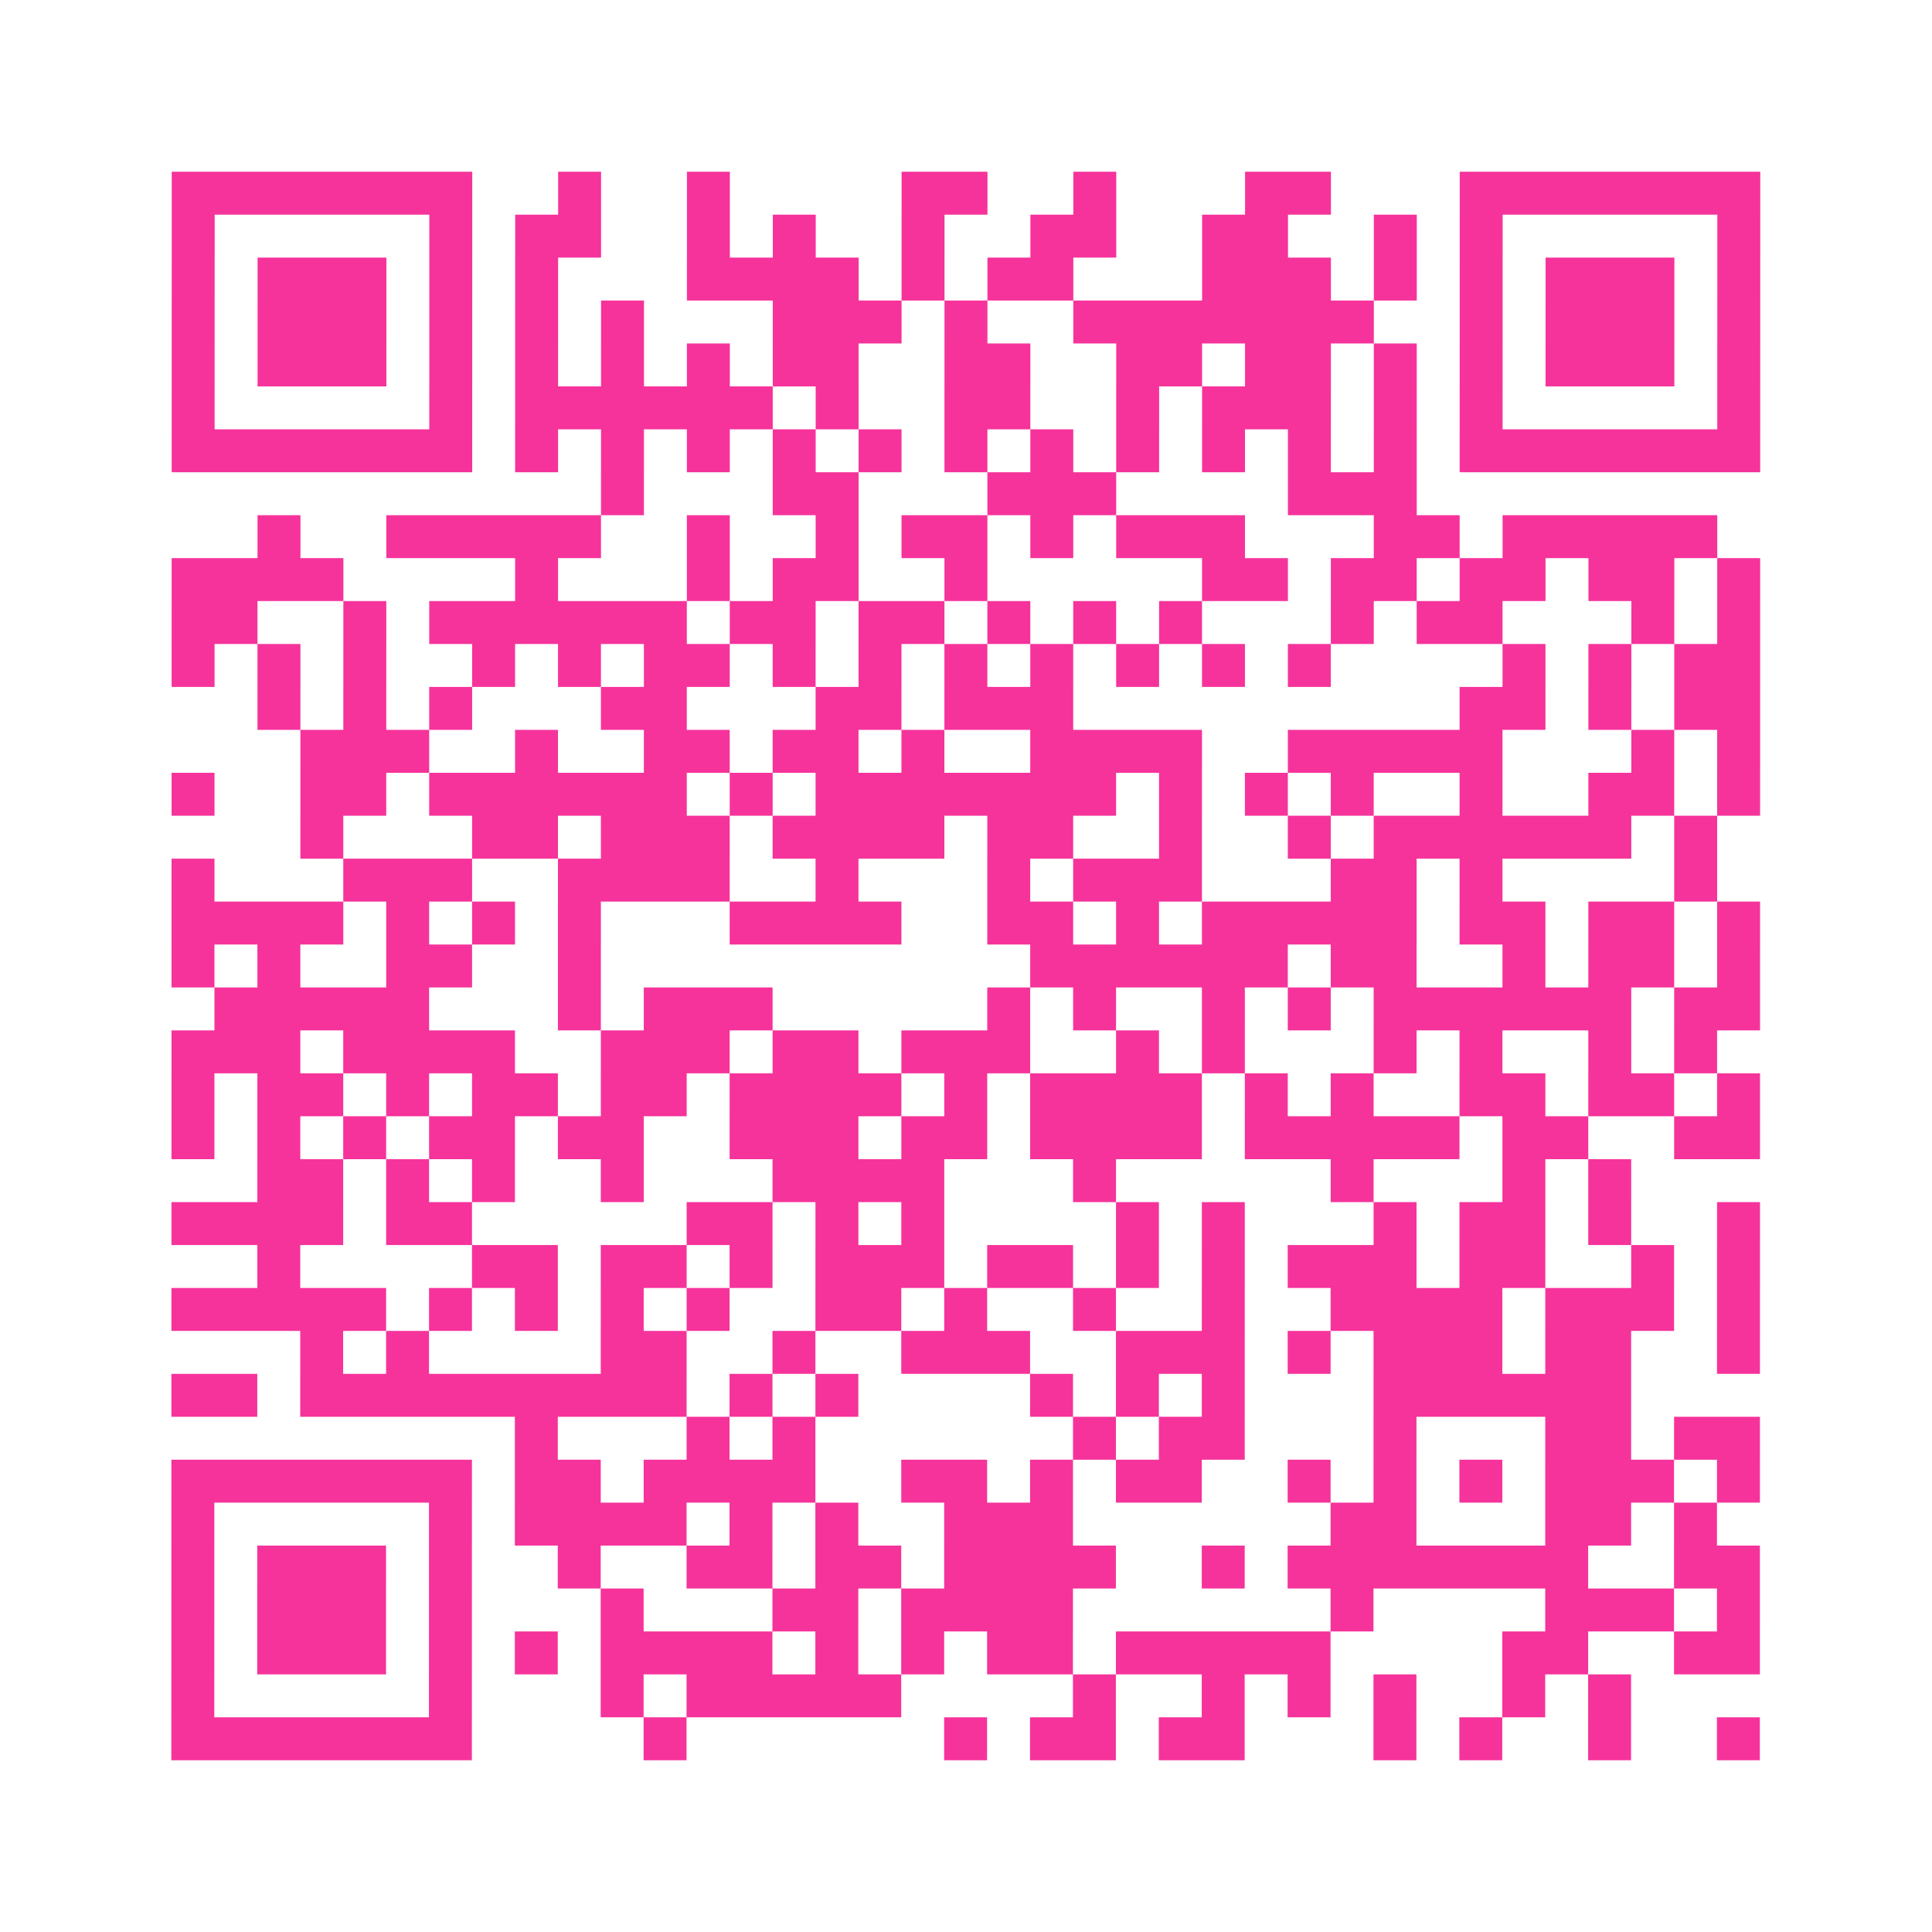 <?xml version="1.0" encoding="UTF-8"?>
<svg xmlns="http://www.w3.org/2000/svg" viewBox="0 0 45 45" class="pyqrcode"><path fill="transparent" d="M0 0h45v45h-45z"/><path stroke="#f6339b" class="pyqrline" d="M4 4.5h7m2 0h1m2 0h1m4 0h2m2 0h1m3 0h2m3 0h7m-37 1h1m5 0h1m1 0h2m2 0h1m1 0h1m2 0h1m2 0h2m2 0h2m2 0h1m1 0h1m5 0h1m-37 1h1m1 0h3m1 0h1m1 0h1m3 0h4m1 0h1m1 0h2m3 0h3m1 0h1m1 0h1m1 0h3m1 0h1m-37 1h1m1 0h3m1 0h1m1 0h1m1 0h1m3 0h3m1 0h1m2 0h7m2 0h1m1 0h3m1 0h1m-37 1h1m1 0h3m1 0h1m1 0h1m1 0h1m1 0h1m1 0h2m2 0h2m2 0h2m1 0h2m1 0h1m1 0h1m1 0h3m1 0h1m-37 1h1m5 0h1m1 0h6m1 0h1m2 0h2m2 0h1m1 0h3m1 0h1m1 0h1m5 0h1m-37 1h7m1 0h1m1 0h1m1 0h1m1 0h1m1 0h1m1 0h1m1 0h1m1 0h1m1 0h1m1 0h1m1 0h1m1 0h7m-27 1h1m3 0h2m3 0h3m4 0h3m-27 1h1m2 0h5m2 0h1m2 0h1m1 0h2m1 0h1m1 0h3m3 0h2m1 0h5m-36 1h4m4 0h1m3 0h1m1 0h2m2 0h1m5 0h2m1 0h2m1 0h2m1 0h2m1 0h1m-37 1h2m2 0h1m1 0h6m1 0h2m1 0h2m1 0h1m1 0h1m1 0h1m3 0h1m1 0h2m3 0h1m1 0h1m-37 1h1m1 0h1m1 0h1m2 0h1m1 0h1m1 0h2m1 0h1m1 0h1m1 0h1m1 0h1m1 0h1m1 0h1m1 0h1m4 0h1m1 0h1m1 0h2m-35 1h1m1 0h1m1 0h1m3 0h2m3 0h2m1 0h3m9 0h2m1 0h1m1 0h2m-34 1h3m2 0h1m2 0h2m1 0h2m1 0h1m2 0h4m2 0h5m3 0h1m1 0h1m-37 1h1m2 0h2m1 0h6m1 0h1m1 0h7m1 0h1m1 0h1m1 0h1m2 0h1m2 0h2m1 0h1m-34 1h1m3 0h2m1 0h3m1 0h4m1 0h2m2 0h1m2 0h1m1 0h6m1 0h1m-36 1h1m3 0h3m2 0h4m2 0h1m3 0h1m1 0h3m3 0h2m1 0h1m4 0h1m-36 1h4m1 0h1m1 0h1m1 0h1m3 0h4m2 0h2m1 0h1m1 0h5m1 0h2m1 0h2m1 0h1m-37 1h1m1 0h1m2 0h2m2 0h1m10 0h6m1 0h2m2 0h1m1 0h2m1 0h1m-36 1h5m3 0h1m1 0h3m5 0h1m1 0h1m2 0h1m1 0h1m1 0h6m1 0h2m-37 1h3m1 0h4m2 0h3m1 0h2m1 0h3m2 0h1m1 0h1m3 0h1m1 0h1m2 0h1m1 0h1m-36 1h1m1 0h2m1 0h1m1 0h2m1 0h2m1 0h4m1 0h1m1 0h4m1 0h1m1 0h1m2 0h2m1 0h2m1 0h1m-37 1h1m1 0h1m1 0h1m1 0h2m1 0h2m2 0h3m1 0h2m1 0h4m1 0h5m1 0h2m2 0h2m-35 1h2m1 0h1m1 0h1m2 0h1m3 0h4m3 0h1m5 0h1m3 0h1m1 0h1m-34 1h4m1 0h2m5 0h2m1 0h1m1 0h1m4 0h1m1 0h1m3 0h1m1 0h2m1 0h1m2 0h1m-35 1h1m4 0h2m1 0h2m1 0h1m1 0h3m1 0h2m1 0h1m1 0h1m1 0h3m1 0h2m2 0h1m1 0h1m-37 1h5m1 0h1m1 0h1m1 0h1m1 0h1m2 0h2m1 0h1m2 0h1m2 0h1m2 0h4m1 0h3m1 0h1m-34 1h1m1 0h1m4 0h2m2 0h1m2 0h3m2 0h3m1 0h1m1 0h3m1 0h2m2 0h1m-37 1h2m1 0h9m1 0h1m1 0h1m4 0h1m1 0h1m1 0h1m3 0h6m-26 1h1m3 0h1m1 0h1m6 0h1m1 0h2m3 0h1m3 0h2m1 0h2m-37 1h7m1 0h2m1 0h4m2 0h2m1 0h1m1 0h2m2 0h1m1 0h1m1 0h1m1 0h3m1 0h1m-37 1h1m5 0h1m1 0h4m1 0h1m1 0h1m2 0h3m6 0h2m3 0h2m1 0h1m-36 1h1m1 0h3m1 0h1m2 0h1m2 0h2m1 0h2m1 0h4m2 0h1m1 0h7m2 0h2m-37 1h1m1 0h3m1 0h1m3 0h1m3 0h2m1 0h4m6 0h1m4 0h3m1 0h1m-37 1h1m1 0h3m1 0h1m1 0h1m1 0h4m1 0h1m1 0h1m1 0h2m1 0h5m4 0h2m2 0h2m-37 1h1m5 0h1m3 0h1m1 0h5m4 0h1m2 0h1m1 0h1m1 0h1m2 0h1m1 0h1m-34 1h7m4 0h1m6 0h1m1 0h2m1 0h2m3 0h1m1 0h1m2 0h1m2 0h1"/></svg>

